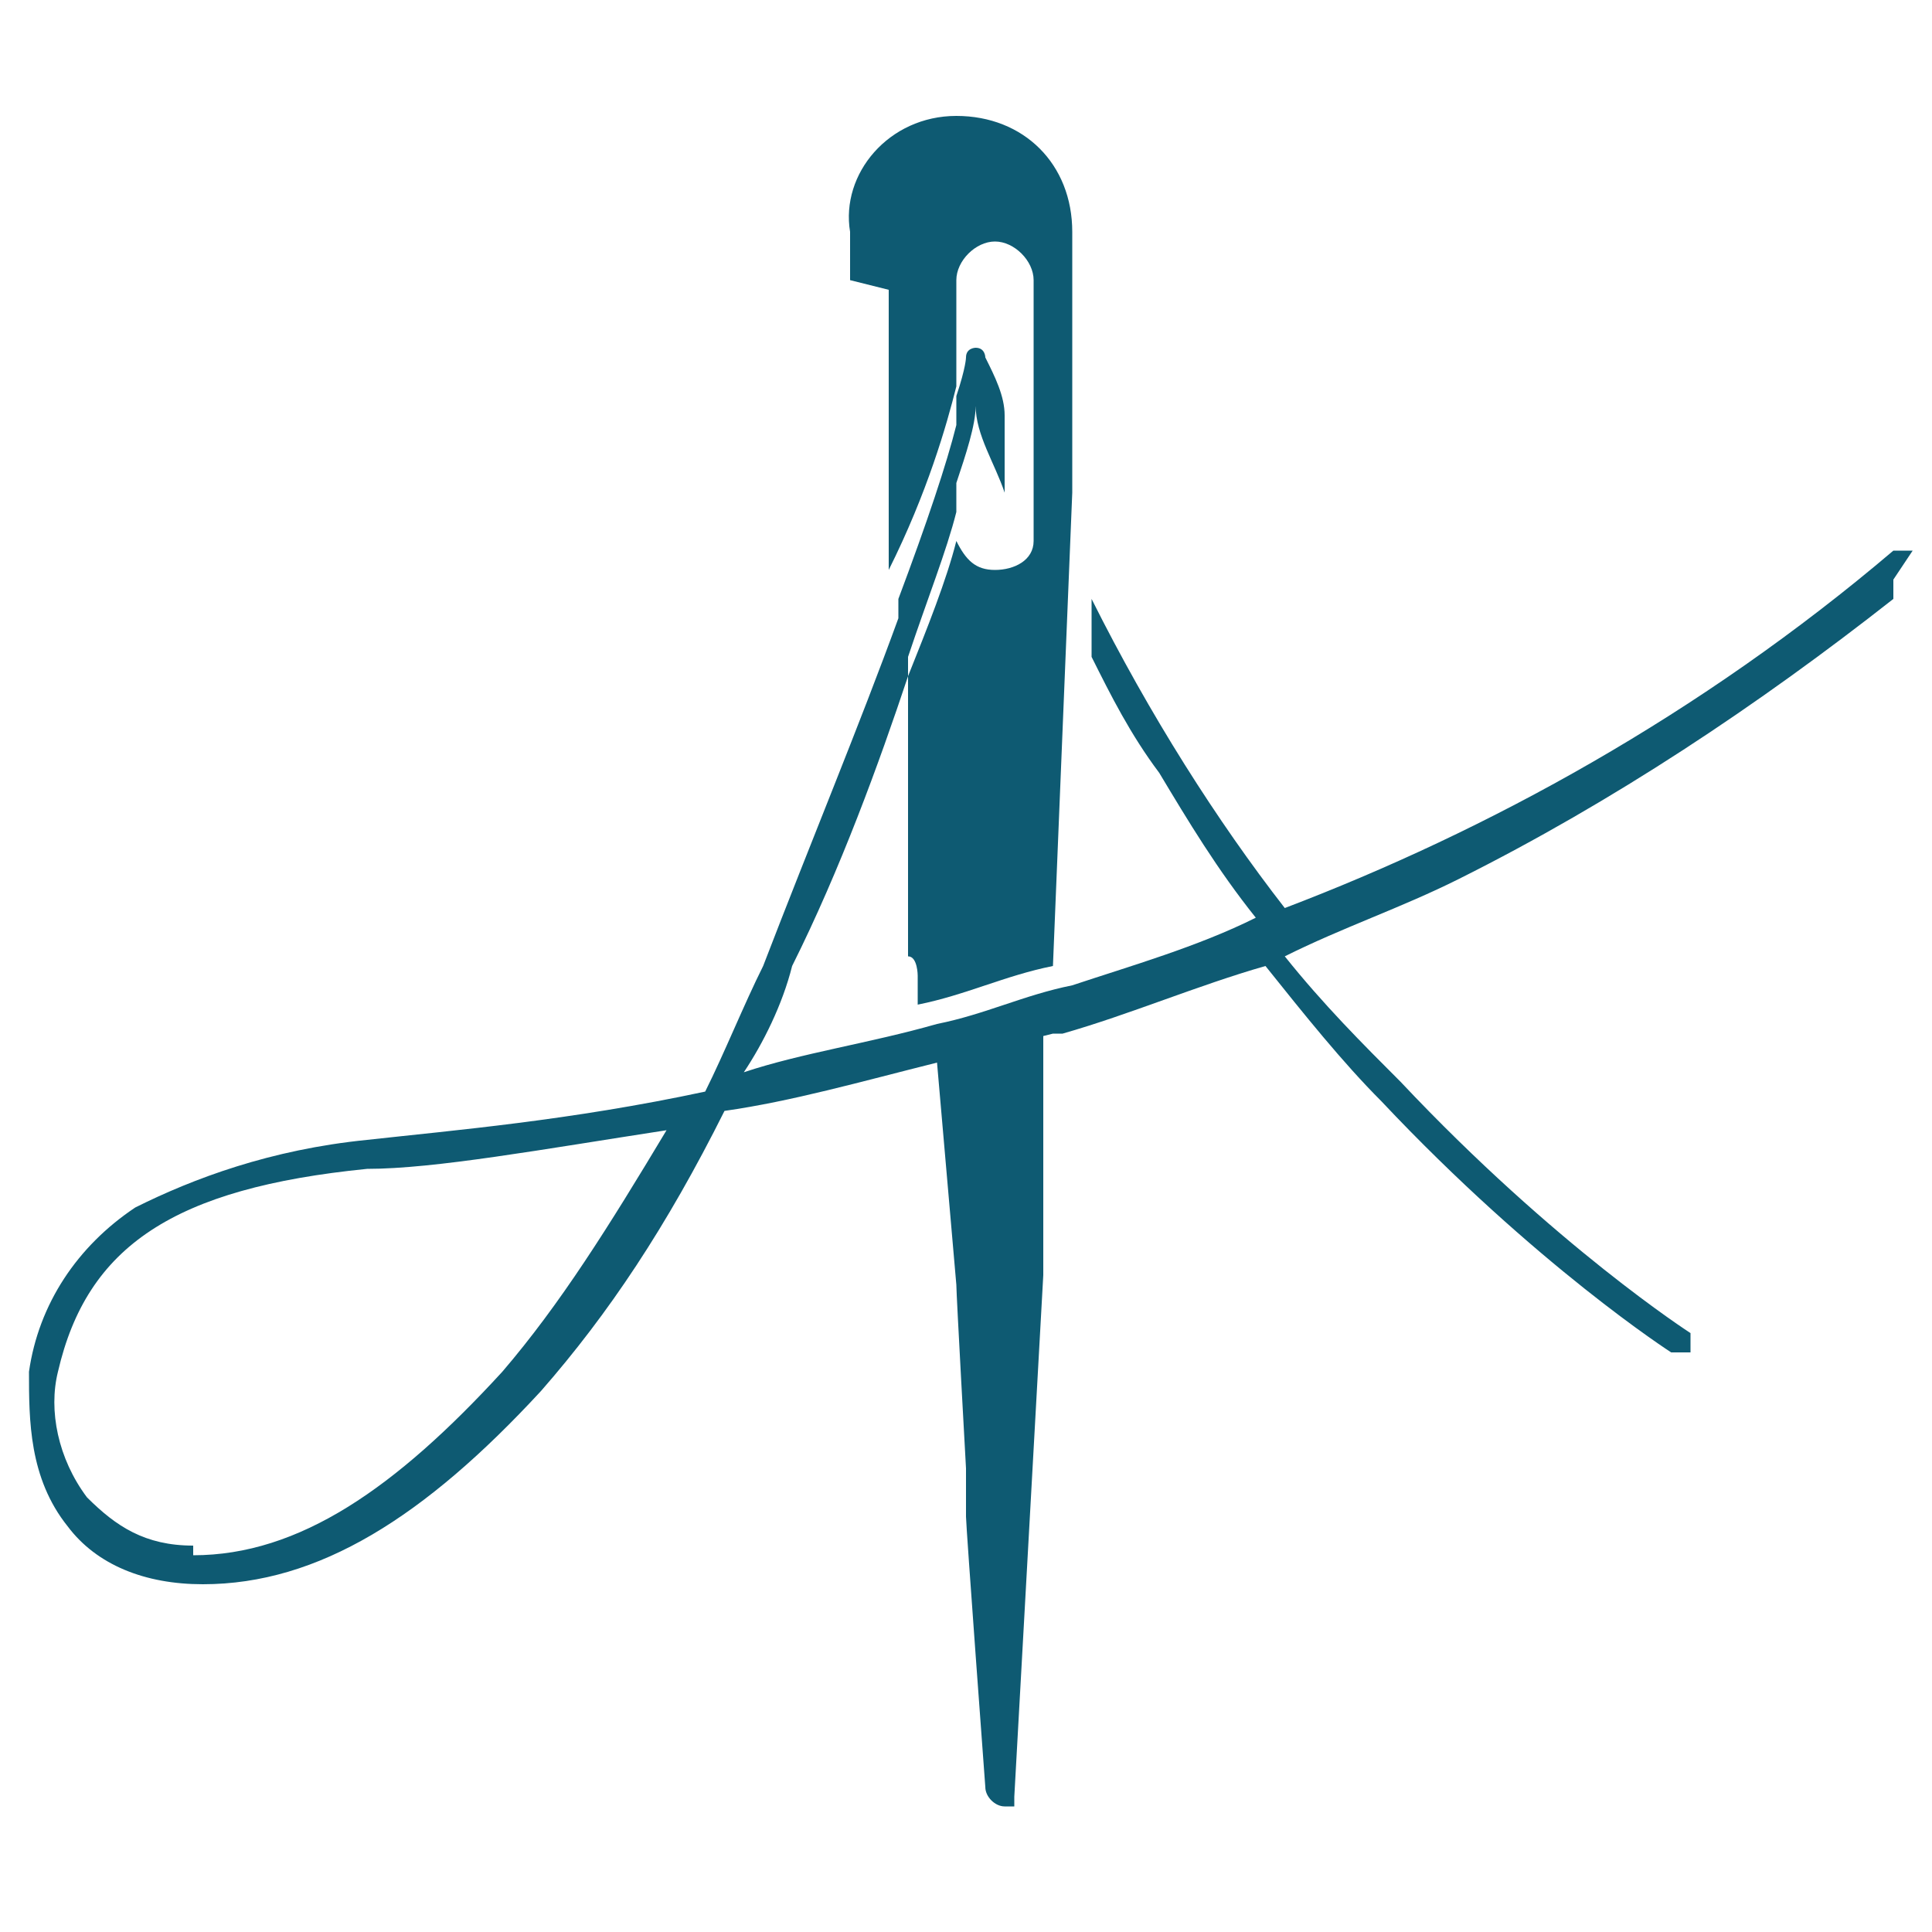<svg xmlns="http://www.w3.org/2000/svg" viewBox="0 0 20 20"><defs><style>      .cls-1 {        fill: #0e5a72;      }    </style></defs><g><g id="Camada_1"><g><path class="cls-1" d="M19.8,5.7c0,0-.1,0-.2,0-2,1.7-4.2,2.9-6.3,3.7-.7-.9-1.4-2-2-3.2v.6c.2.4.4.8.7,1.2.3.5.6,1,1,1.5-.6.3-1.3.5-1.9.7,0,0,0,0,0,0-.5.1-.9.3-1.4.4,0,0,0,0,0,0-.7.2-1.4.3-2,.5.2-.3.4-.7.5-1.1.5-1,.9-2.1,1.2-3,0,0,0-.1,0-.2.2-.6.4-1.1.5-1.5,0,0,0-.2,0-.3.1-.3.2-.6.2-.8,0,.3.2.6.3.9v-.3s0-.1,0-.1v-.4s0,0,0,0c0-.2-.1-.4-.2-.6,0,0,0-.1-.1-.1h0c0,0-.1,0-.1.1,0,0,0,.1-.1.4,0,0,0,.2,0,.3-.1.4-.3,1-.6,1.8,0,0,0,.1,0,.2-.4,1.1-.9,2.3-1.4,3.6-.2.4-.4.9-.6,1.3-1.4.3-2.6.4-3.5.5-1,.1-1.8.4-2.4.7-.6.4-1,1-1.1,1.7,0,.5,0,1.1.4,1.6.3.4.8.6,1.4.6,1.2,0,2.3-.7,3.5-2,.7-.8,1.3-1.7,1.9-2.9.7-.1,1.4-.3,2.2-.5,0,0,0,0,0,0,.4-.1.8-.2,1.2-.3,0,0,0,0,.1,0,0,0,0,0,0,0,.7-.2,1.4-.5,2.1-.7.4.5.8,1,1.2,1.4,1.6,1.7,3,2.6,3,2.6,0,0,.2,0,.2,0,0,0,0-.2,0-.2,0,0-1.4-.9-3-2.6-.4-.4-.8-.8-1.2-1.3.6-.3,1.2-.5,1.8-.8,1.6-.8,3.1-1.8,4.5-2.9,0,0,0-.1,0-.2M2,16c-.5,0-.8-.2-1.1-.5-.3-.4-.4-.9-.3-1.3.3-1.3,1.2-1.9,3.2-2.1.7,0,1.8-.2,3.1-.4-.6,1-1.1,1.8-1.7,2.5-1.1,1.2-2.1,1.9-3.2,1.9h0Z"></path><path class="cls-1" d="M9.2,3v.9c0,0,0,.4,0,.4v1.6c.4-.8.6-1.5.7-1.9v-1.1c0-.2.2-.4.4-.4.2,0,.4.2.4.4v.4h0v1.4s0,.1,0,.1v.8s0,0,0,0c0,.2-.2.3-.4.3-.2,0-.3-.1-.4-.3h0c-.1.4-.3.9-.5,1.4v1.2c0,0,0,0,0,0v1.7c.1,0,.1.2.1.2v.3c.5-.1.9-.3,1.4-.4h0s.2-4.9.2-4.9h0c0-.1,0-.5,0-.5h0c0-.1,0-.2,0-.2h0s0-.5,0-.5h0s0-.1,0-.1h0s0-.3,0-.3h0c0-.1,0-.3,0-.3h0c0,0,0-.8,0-.8,0-.7-.5-1.2-1.2-1.2-.7,0-1.2.6-1.1,1.2v.5s0,0,0,0Z"></path><path class="cls-1" d="M9.7,11l.2,2.3h0c0,.1.1,1.9.1,1.9h0c0,.1,0,.5,0,.5h0c0,.1.2,2.8.2,2.8,0,.1.1.2.2.2,0,0,.1,0,.1,0,0,0,0,0,0-.1l.3-5.4v-.2s0-.5,0-.5v-1.9c0,0,0,0,0,0-.4.1-.8.2-1.2.3"></path></g></g></g></svg>